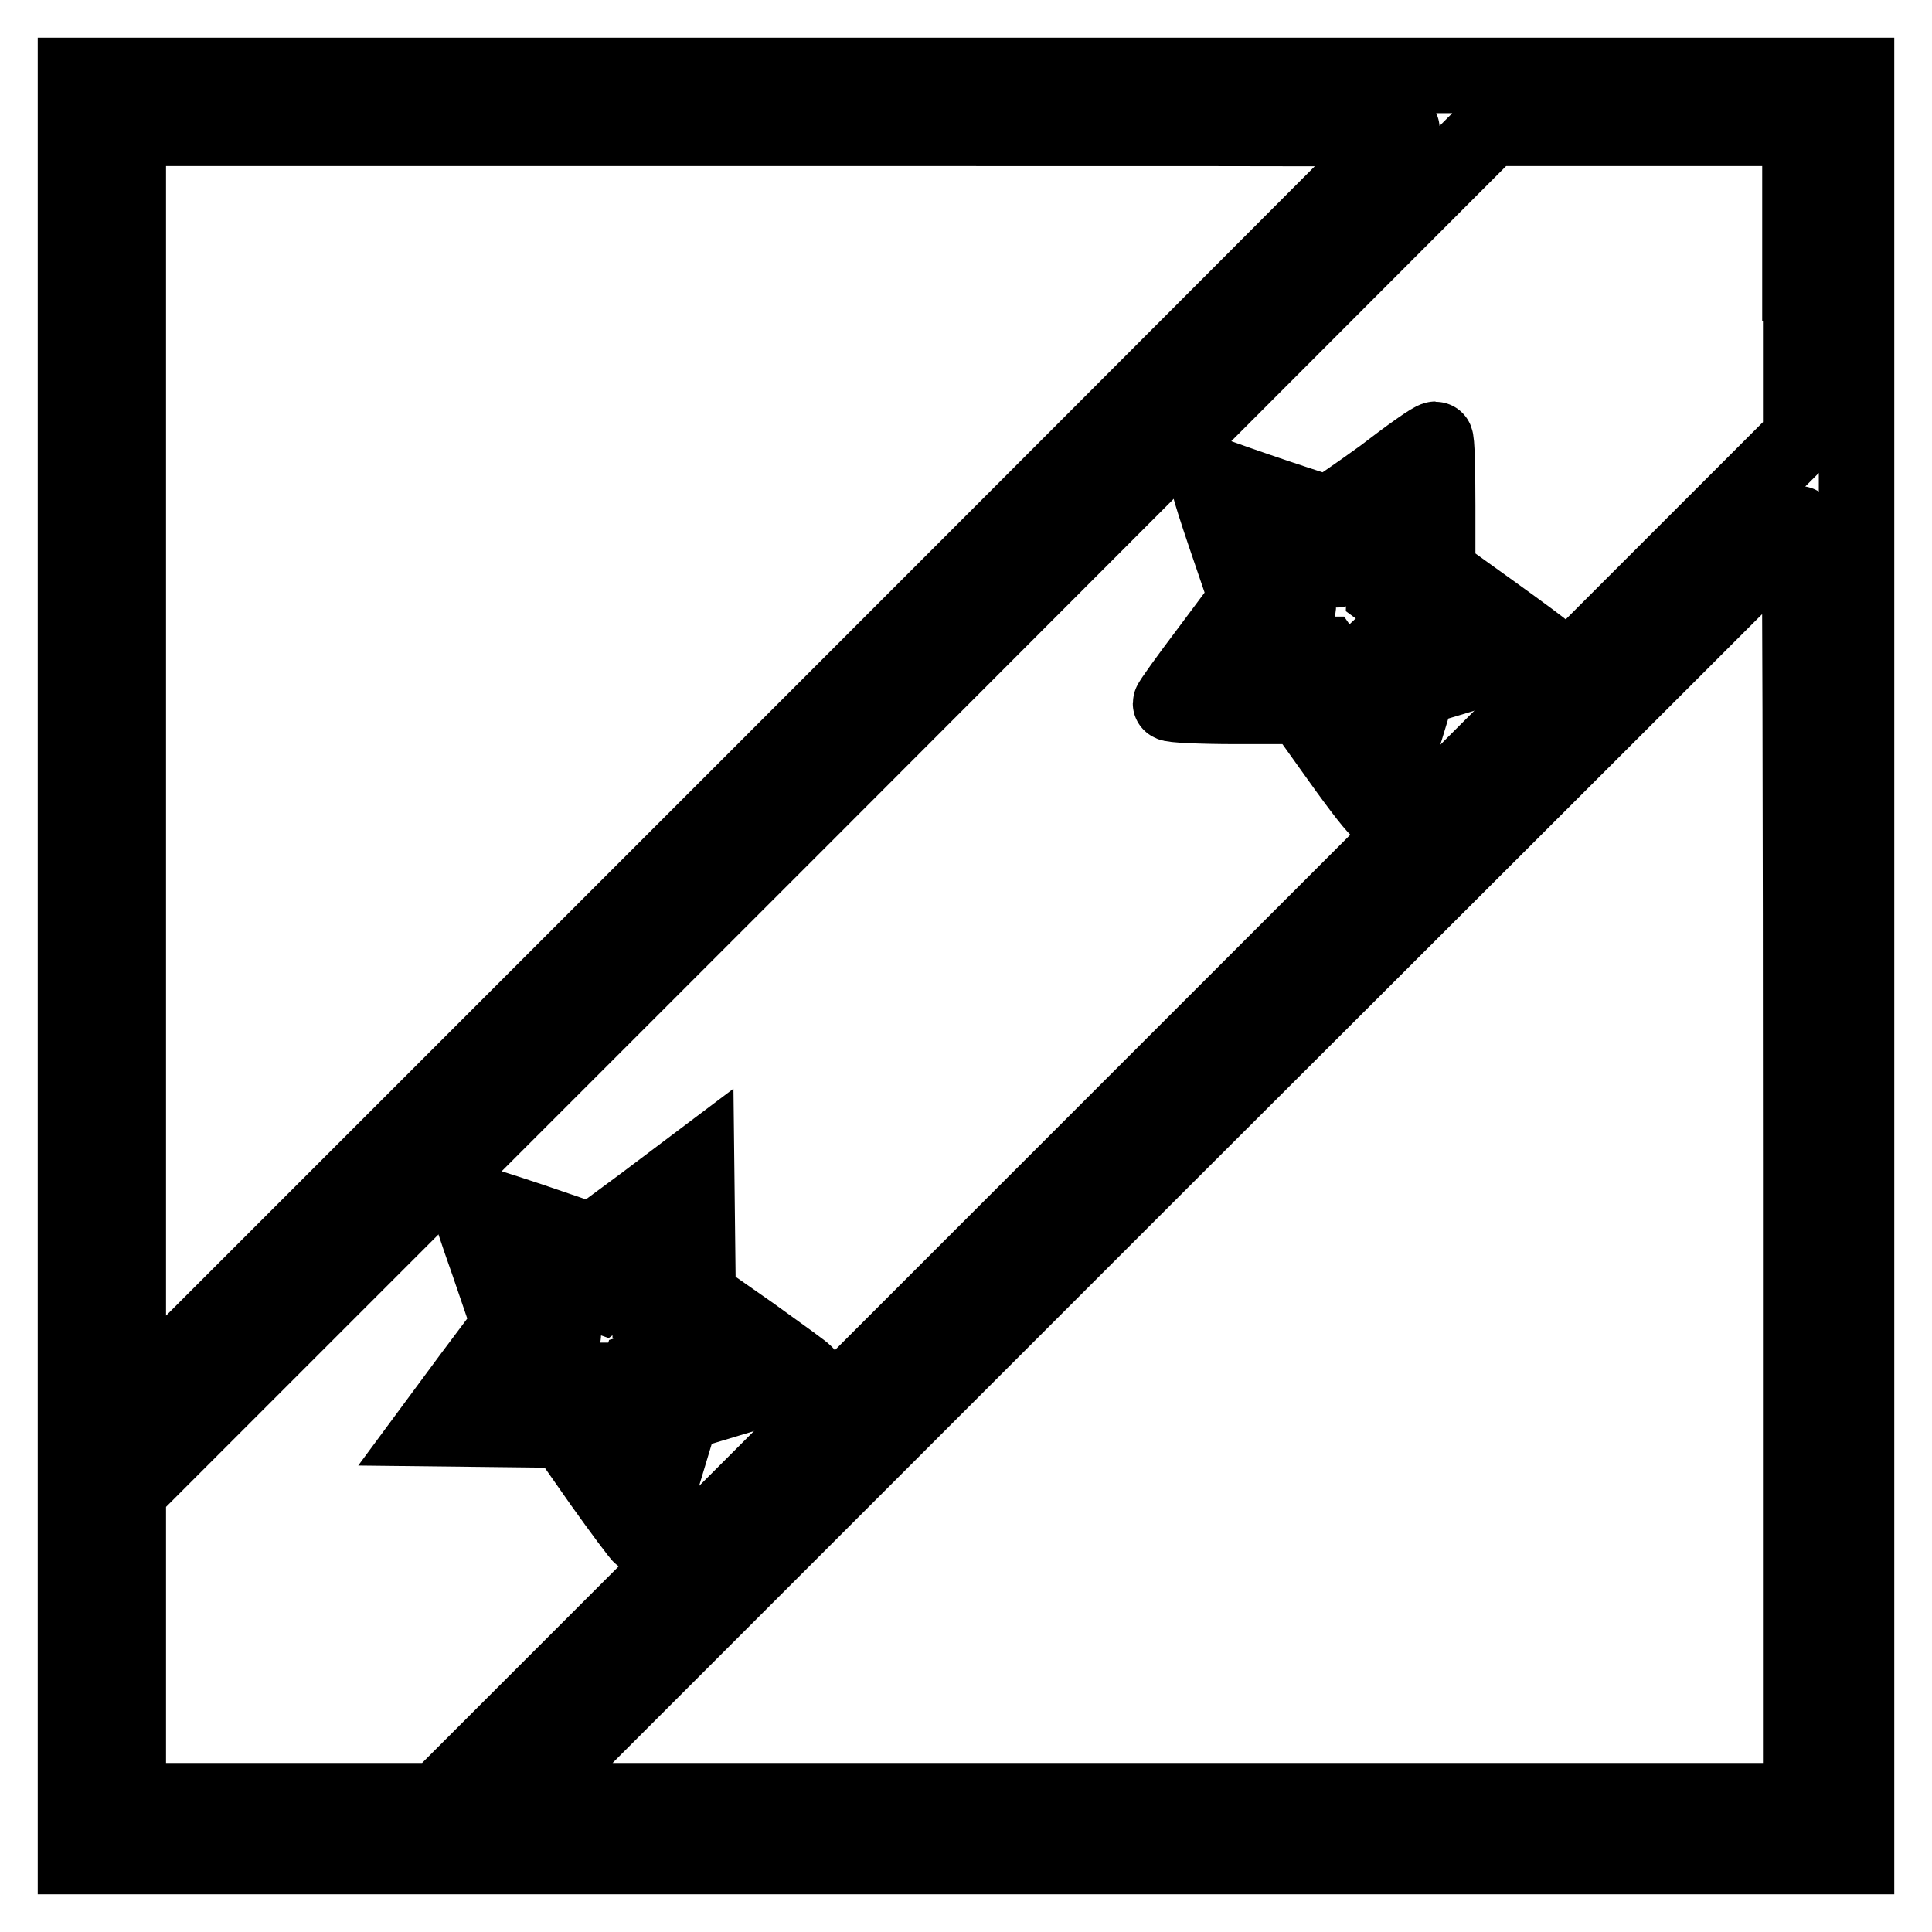 <?xml version="1.0" encoding="utf-8"?>
<!-- Svg Vector Icons : http://www.onlinewebfonts.com/icon -->
<!DOCTYPE svg PUBLIC "-//W3C//DTD SVG 1.1//EN" "http://www.w3.org/Graphics/SVG/1.1/DTD/svg11.dtd">
<svg version="1.1" xmlns="http://www.w3.org/2000/svg" xmlns:xlink="http://www.w3.org/1999/xlink" x="0px" y="0px" viewBox="0 0 256 256" enable-background="new 0 0 256 256" xml:space="preserve">
<g><g><g><path stroke-width="10" fill-opacity="0" stroke="#000000"  d="M10,128v118h118h118V128V10H128H10V128z M186.2,17.1c0,0-38.1,38.2-84.6,84.7L17,186.4v-84.8V17h84.6C148.1,17,186.2,17,186.2,17.1z M238.6,37.5V58l-90.3,90.3L58,238.6H37.4H17v-20.5v-20.5l90.3-90.3L197.5,17H218h20.5V37.5z M238.6,154v84.6h-84.7H69.1l84.6-84.6c46.6-46.5,84.7-84.6,84.7-84.6C238.5,69.3,238.6,107.4,238.6,154z"/><path stroke-width="10" fill-opacity="0" stroke="#000000"  d="M183.2,63.1c-3.6,2.6-6.8,4.8-7.2,4.9c-0.6,0-12.4-4-15.8-5.3c-0.6-0.3-0.2,1.4,2.1,8.2l2.9,8.5l-5,6.7c-2.8,3.7-5.1,6.9-5.1,7.1c0,0.2,3.9,0.4,8.7,0.4h8.7l5,7c2.7,3.8,5.1,6.9,5.3,6.7c0.2-0.1,1.3-3.8,2.7-8.2l2.4-7.9l8.3-2.5c4.5-1.3,8.3-2.5,8.4-2.5c0-0.1-3.1-2.4-7-5.2l-7.1-5.1V67c0-4.8-0.1-8.8-0.3-8.8C189.8,58.2,186.7,60.4,183.2,63.1z M183.5,74.9l-0.1,3.6l3,2.2c1.7,1.2,3.1,2.3,3.1,2.4s-1.4,0.6-3.1,1.2c-1.8,0.6-3.4,1.3-3.7,1.6c-0.3,0.3-1,1.9-1.6,3.6c-0.6,1.8-1.1,3.2-1.2,3.2c-0.1,0-1.1-1.3-2.3-3l-2.1-3h-3.7H168l1.7-2.2c2.8-3.7,2.8-3.8,1.5-7.7l-1.2-3.5l3.3,1.1c1.8,0.6,3.5,1.1,3.8,1.1s1.8-0.9,3.3-2.1c1.5-1.1,2.8-2.1,3-2.1C183.5,71.2,183.6,72.8,183.5,74.9z"/><path stroke-width="10" fill-opacity="0" stroke="#000000"  d="M85.4,159.4l-6.9,5.1l-8.2-2.8c-4.5-1.5-8.3-2.7-8.3-2.6c-0.1,0.1,1.1,3.8,2.7,8.3l2.8,8.2l-5.1,6.8l-5.1,6.9l8.8,0.1l8.7,0.1l4.9,7c2.7,3.8,5.1,7,5.3,7.1c0.2,0.1,1.4-3.5,2.8-8l2.5-8.3l8.3-2.5c4.6-1.3,8.2-2.6,8.1-2.8c-0.1-0.2-3.3-2.5-7.2-5.3l-7-4.9l-0.1-8.8l-0.1-8.8L85.4,159.4z M89.2,177.2l3.1,2.2l-3.8,1.1l-3.8,1.1l-1.1,3.6c-0.6,2-1.2,3.5-1.4,3.4c-0.2-0.1-1.2-1.5-2.2-3l-1.9-2.7h-3.9h-3.9l2-2.7c1.1-1.4,2.1-2.9,2.3-3.2c0.2-0.3-0.2-2-0.8-3.9c-0.6-1.9-1.1-3.5-1-3.6c0.1,0,1.7,0.4,3.6,1l3.4,1.2l1.6-1.2c0.9-0.7,2.3-1.7,3.1-2.3l1.4-1.1l0.1,3.8l0.1,3.9L89.2,177.2z"/></g></g></g>
</svg>